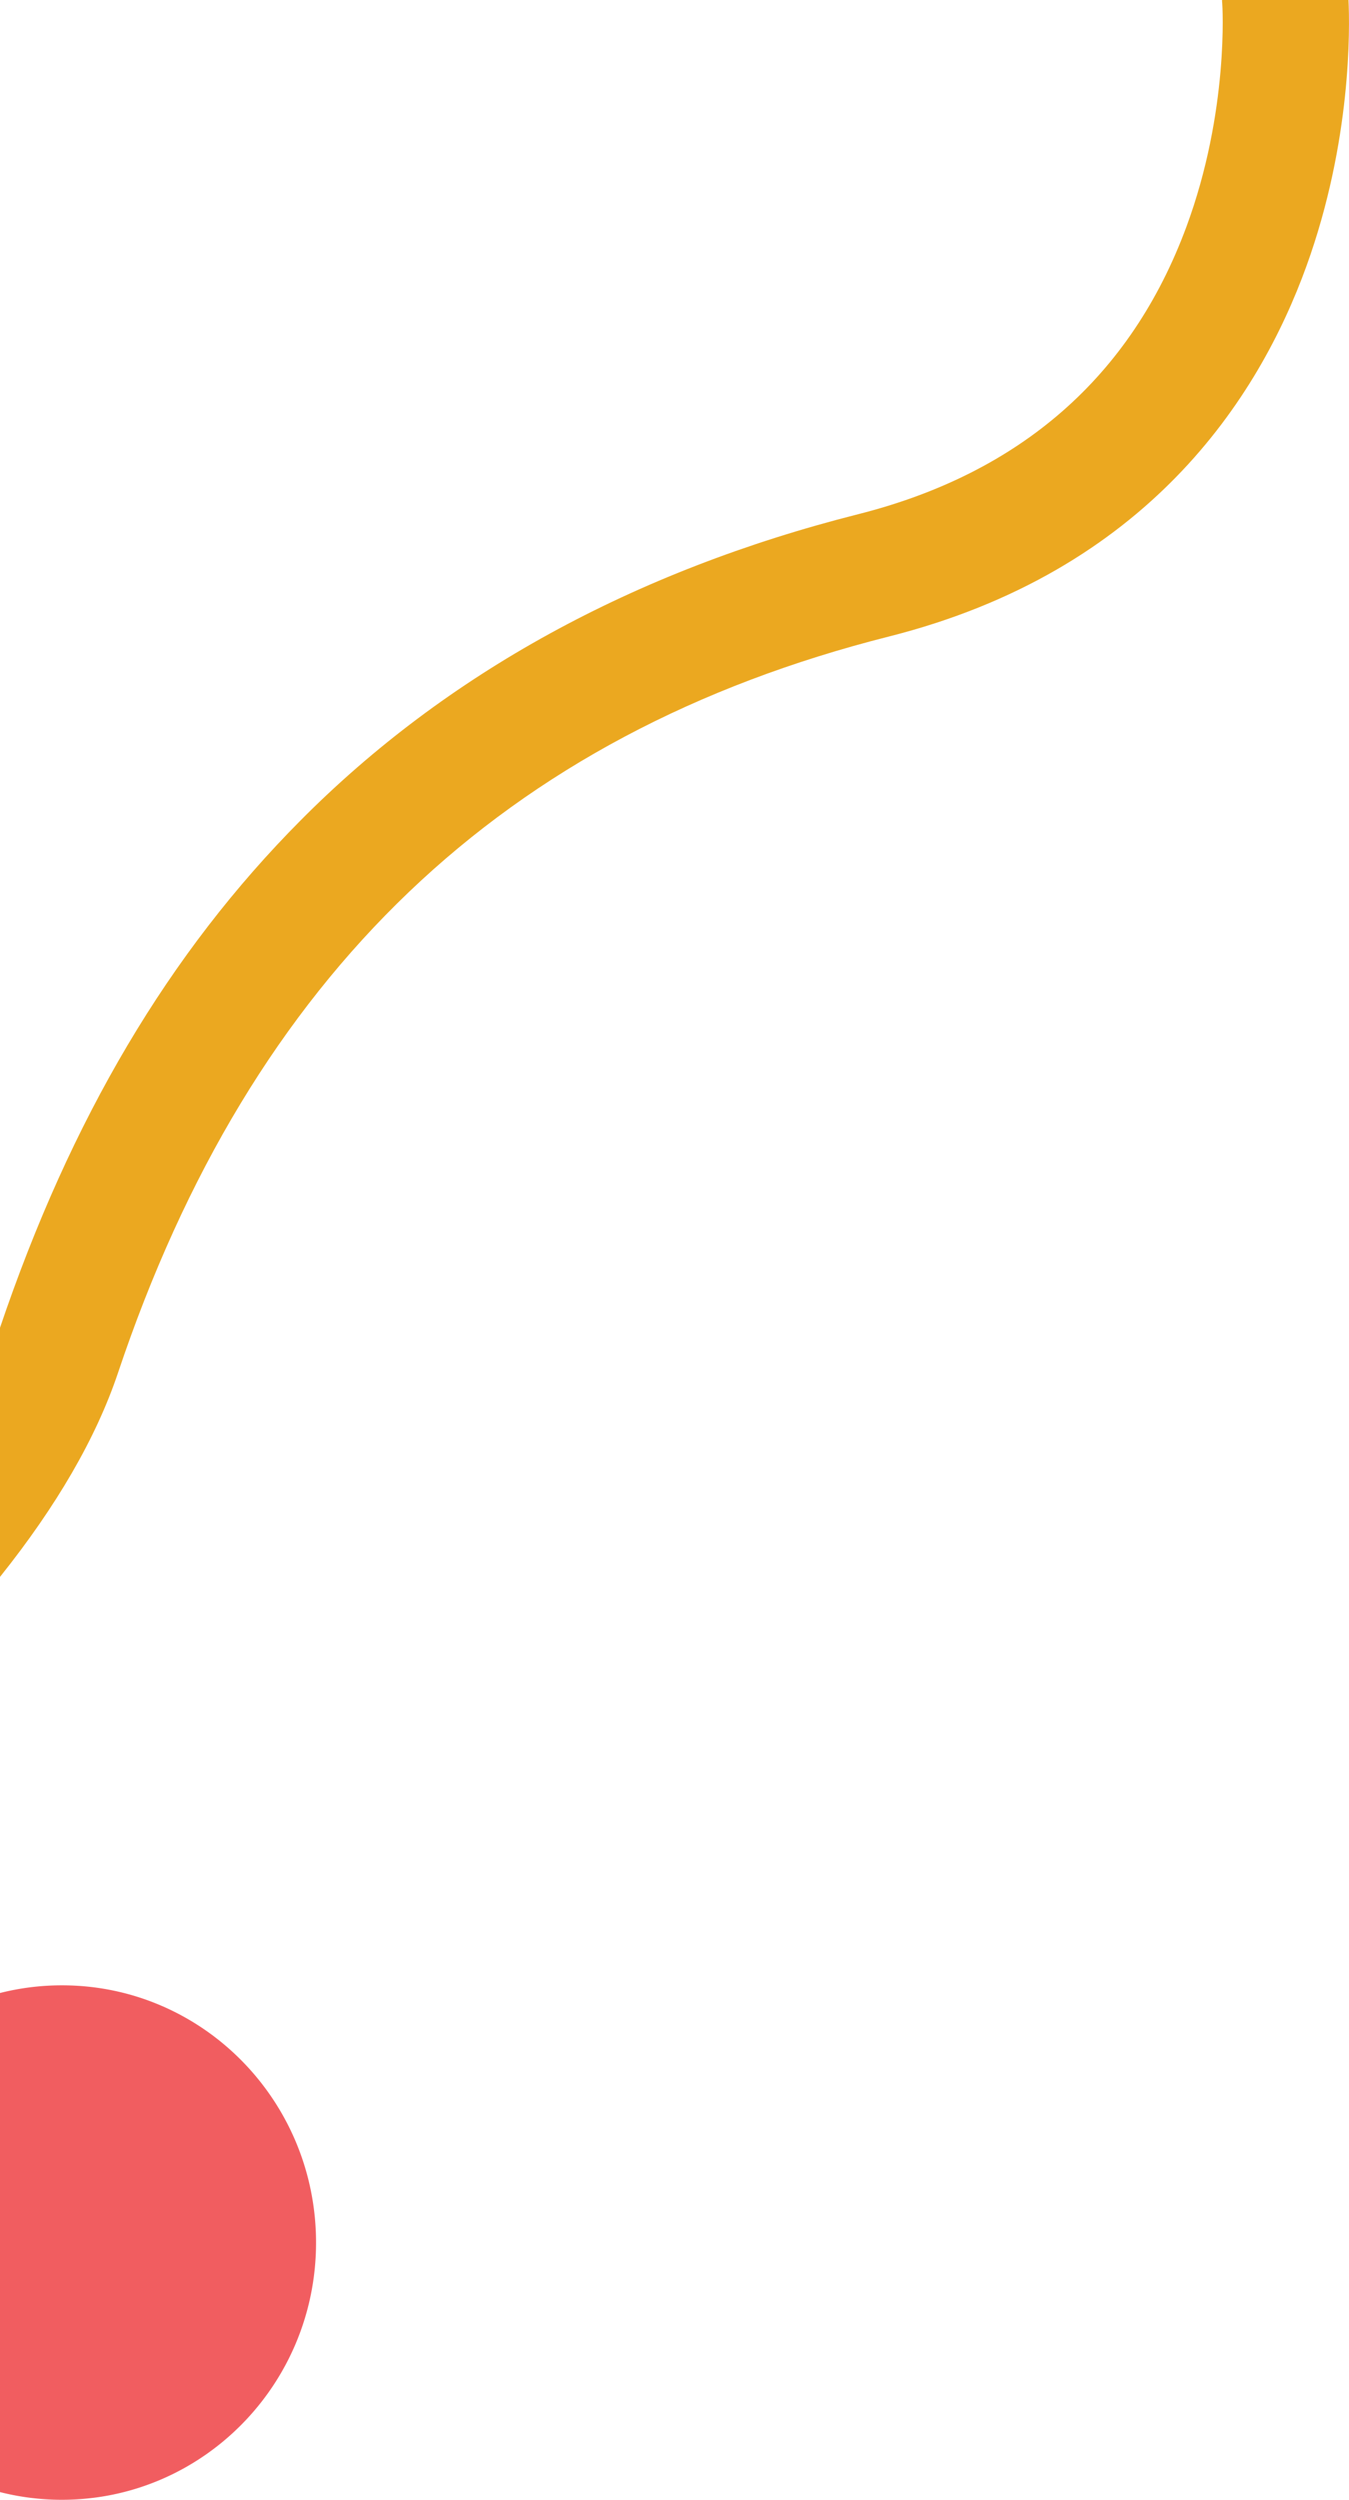 <?xml version="1.0" encoding="UTF-8"?> <svg xmlns="http://www.w3.org/2000/svg" viewBox="0 0 427.4 791.99"><defs><style>.cls-1{fill:#eba820;}.cls-2{fill:#f15d60;fill-rule:evenodd;}</style></defs><g id="Layer_2" data-name="Layer 2"><g id="Layer_1-2" data-name="Layer 1"><path class="cls-1" d="M427.24,0H387.18c0,.33,0,.67.05,1s2.26,34.11-11.37,70.92c-17.53,47.35-52.54,78-104,91-71.13,18-130.54,50.59-176.57,96.95C53.58,301.8,22.42,354.43,0,420.66V499.6Q27,465.8,37.37,435C79.65,308.84,159.54,232.51,281.61,201.67,363.39,181,398.71,126.41,413.94,84.25,428.25,44.64,427.66,8.86,427.24,0Z"></path><path class="cls-2" d="M100.13,710.54c0,45-36.09,81.47-80.55,81.45A79.57,79.57,0,0,1,0,789.55V631.43A79.78,79.78,0,0,1,19.68,629C64.14,629,100.15,665.53,100.13,710.54Z"></path></g></g></svg> 